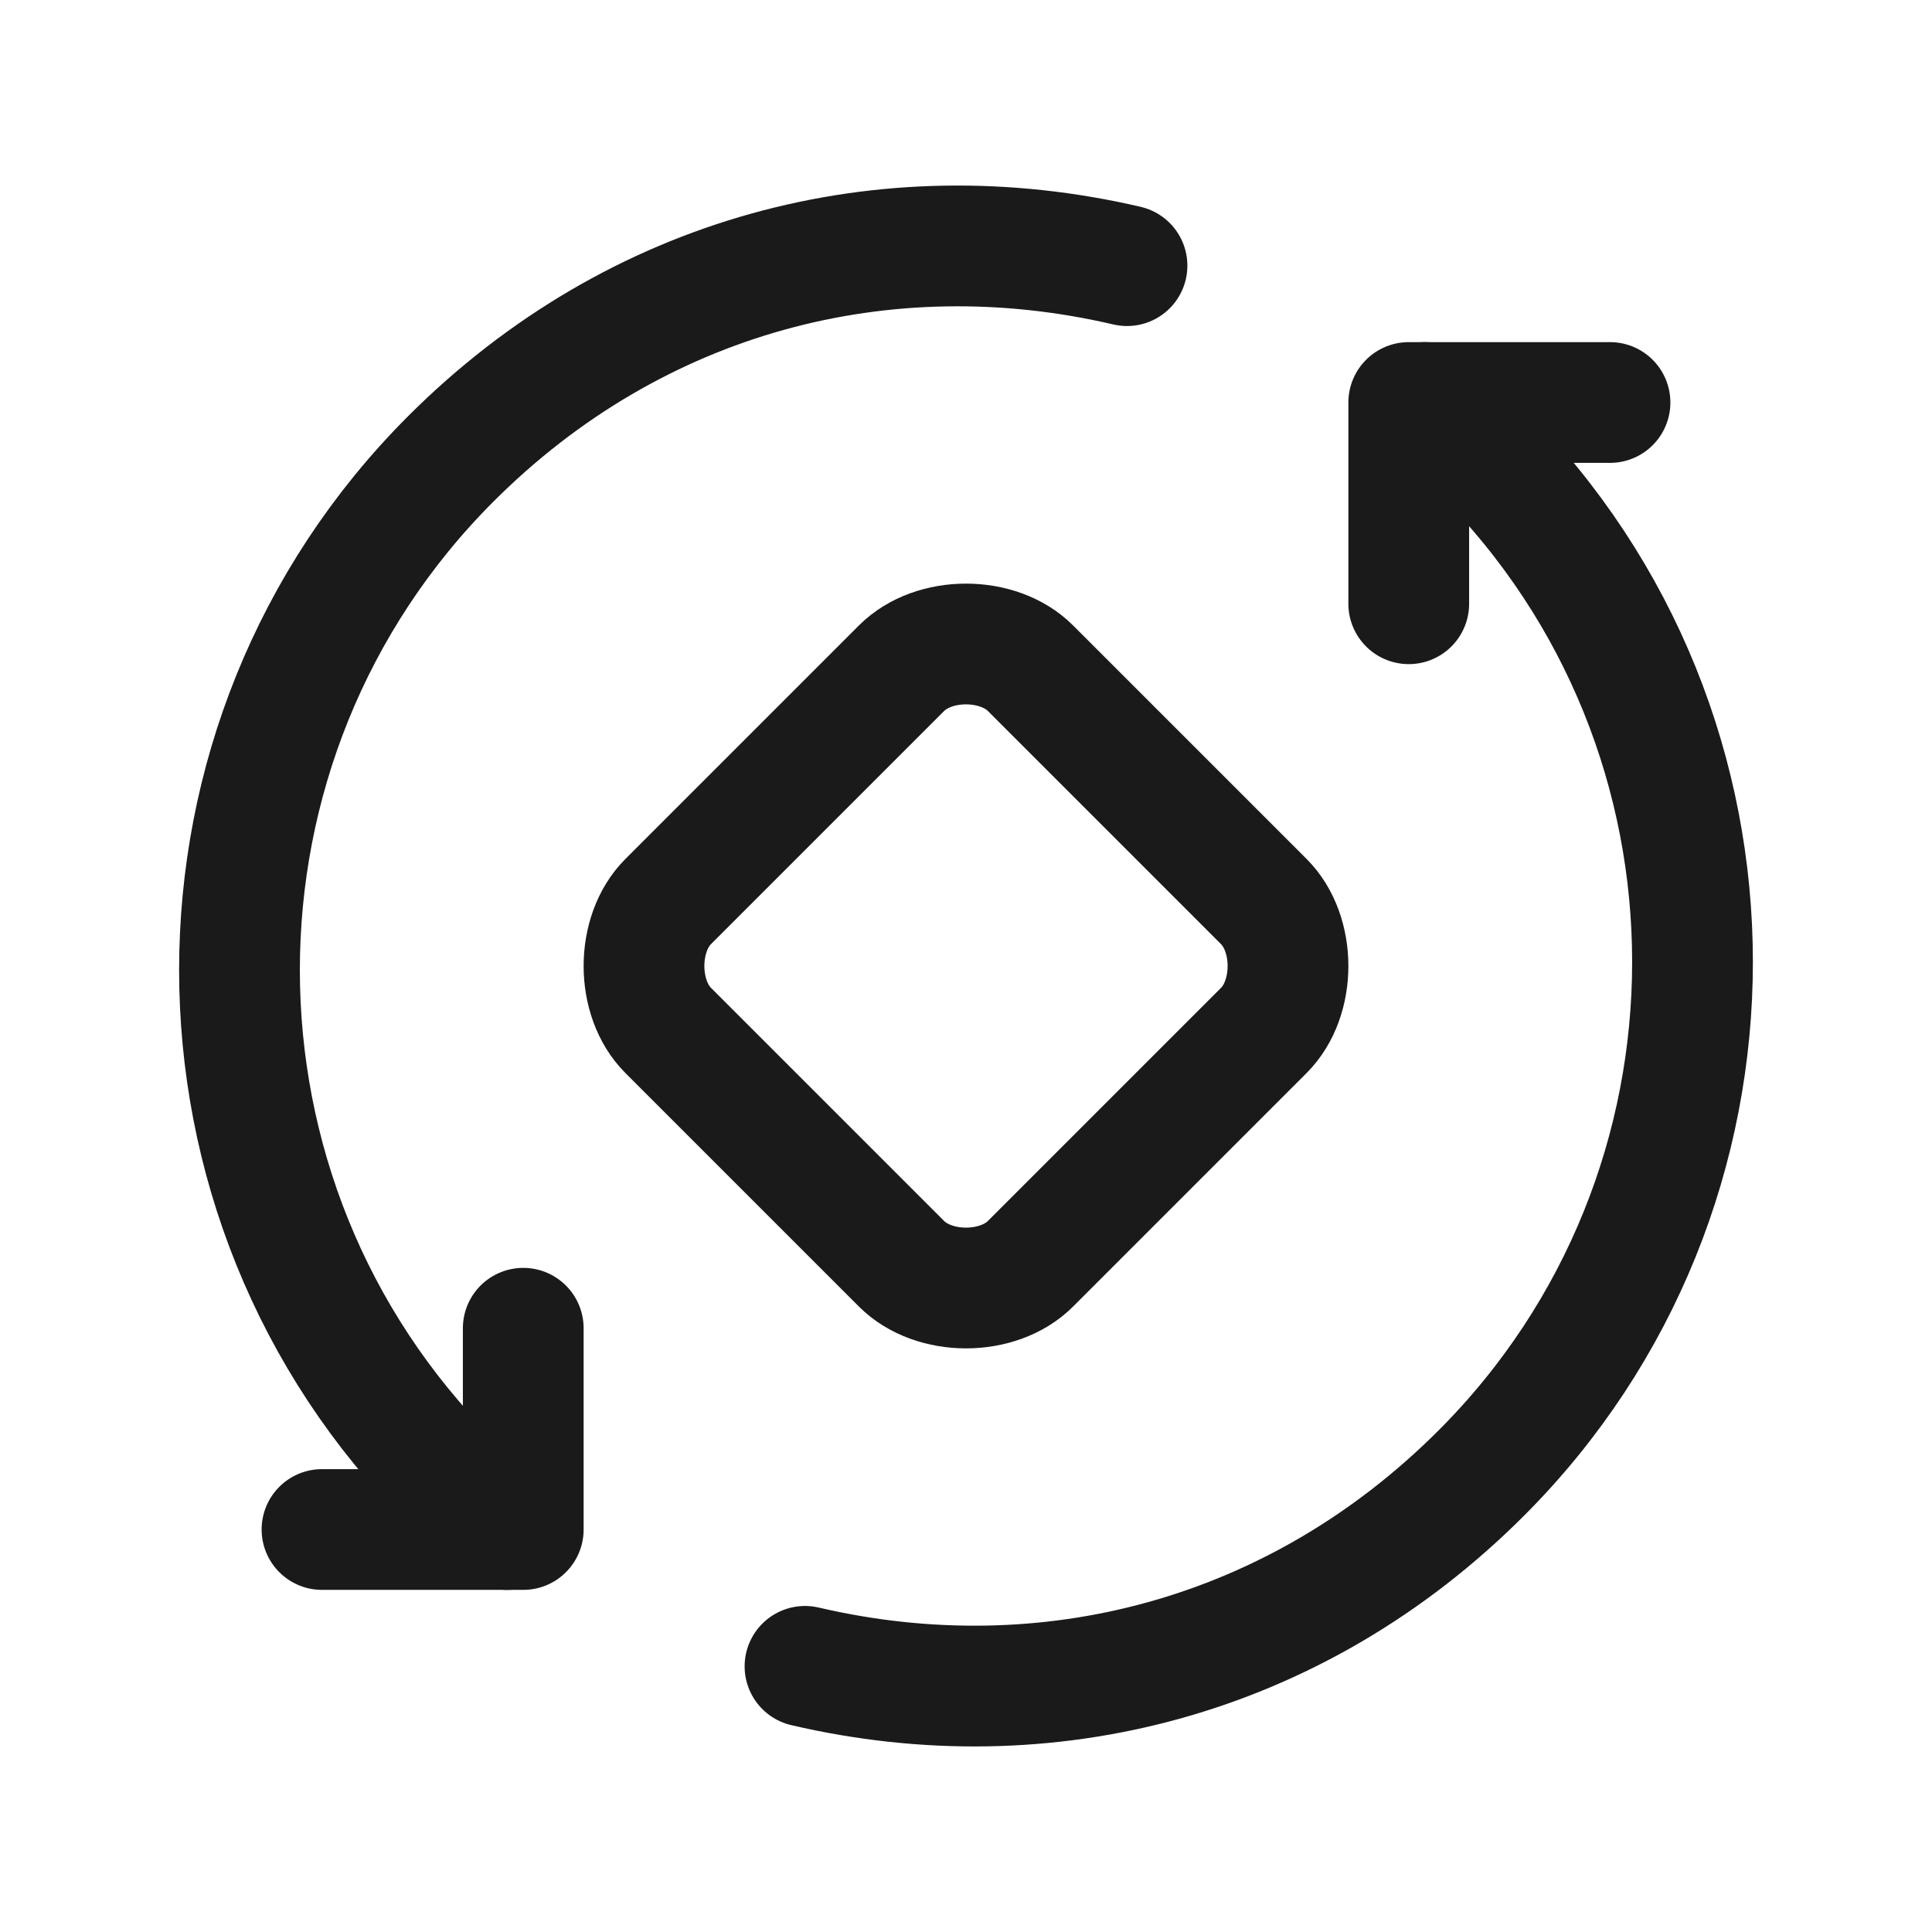 <?xml version="1.0" encoding="utf-8"?>
<!-- Generator: Adobe Illustrator 27.2.0, SVG Export Plug-In . SVG Version: 6.00 Build 0)  -->
<svg version="1.1" id="Layer_1" xmlns="http://www.w3.org/2000/svg" xmlns:xlink="http://www.w3.org/1999/xlink" x="0px" y="0px"
	 viewBox="0 0 24 24" style="enable-background:new 0 0 24 24;" xml:space="preserve">
<style type="text/css">
	.st0{fill:none;stroke:#1A1A1A;stroke-width:1.5;stroke-linecap:round;stroke-linejoin:round;}
	.st1{fill:none;}
</style>
<g>
	<path class="st0" d="M6.3,19c-0.2-0.2-0.5-0.4-0.7-0.6c-3.5-3.5-3.5-9.2,0-12.7C7.9,3.4,11,2.6,14,3.3"/>
	<path class="st0" d="M4,19h2.5v-2.5"/>
	<path class="st0" d="M15.7,12.8l-2.9,2.9c-0.4,0.4-1.2,0.4-1.6,0l-2.9-2.9c-0.4-0.4-0.4-1.2,0-1.6l2.9-2.9c0.4-0.4,1.2-0.4,1.6,0
		l2.9,2.9C16.1,11.6,16.1,12.4,15.7,12.8z"/>
	<path class="st0" d="M17.7,5c0.2,0.2,0.5,0.4,0.7,0.6c3.5,3.5,3.5,9.2,0,12.7c-2.3,2.3-5.4,3.1-8.4,2.4"/>
	<path class="st0" d="M20,5h-2.5v2.5"/>
</g>
<path class="st1" d="M24,24H0V0h24V24z"/>
</svg>
